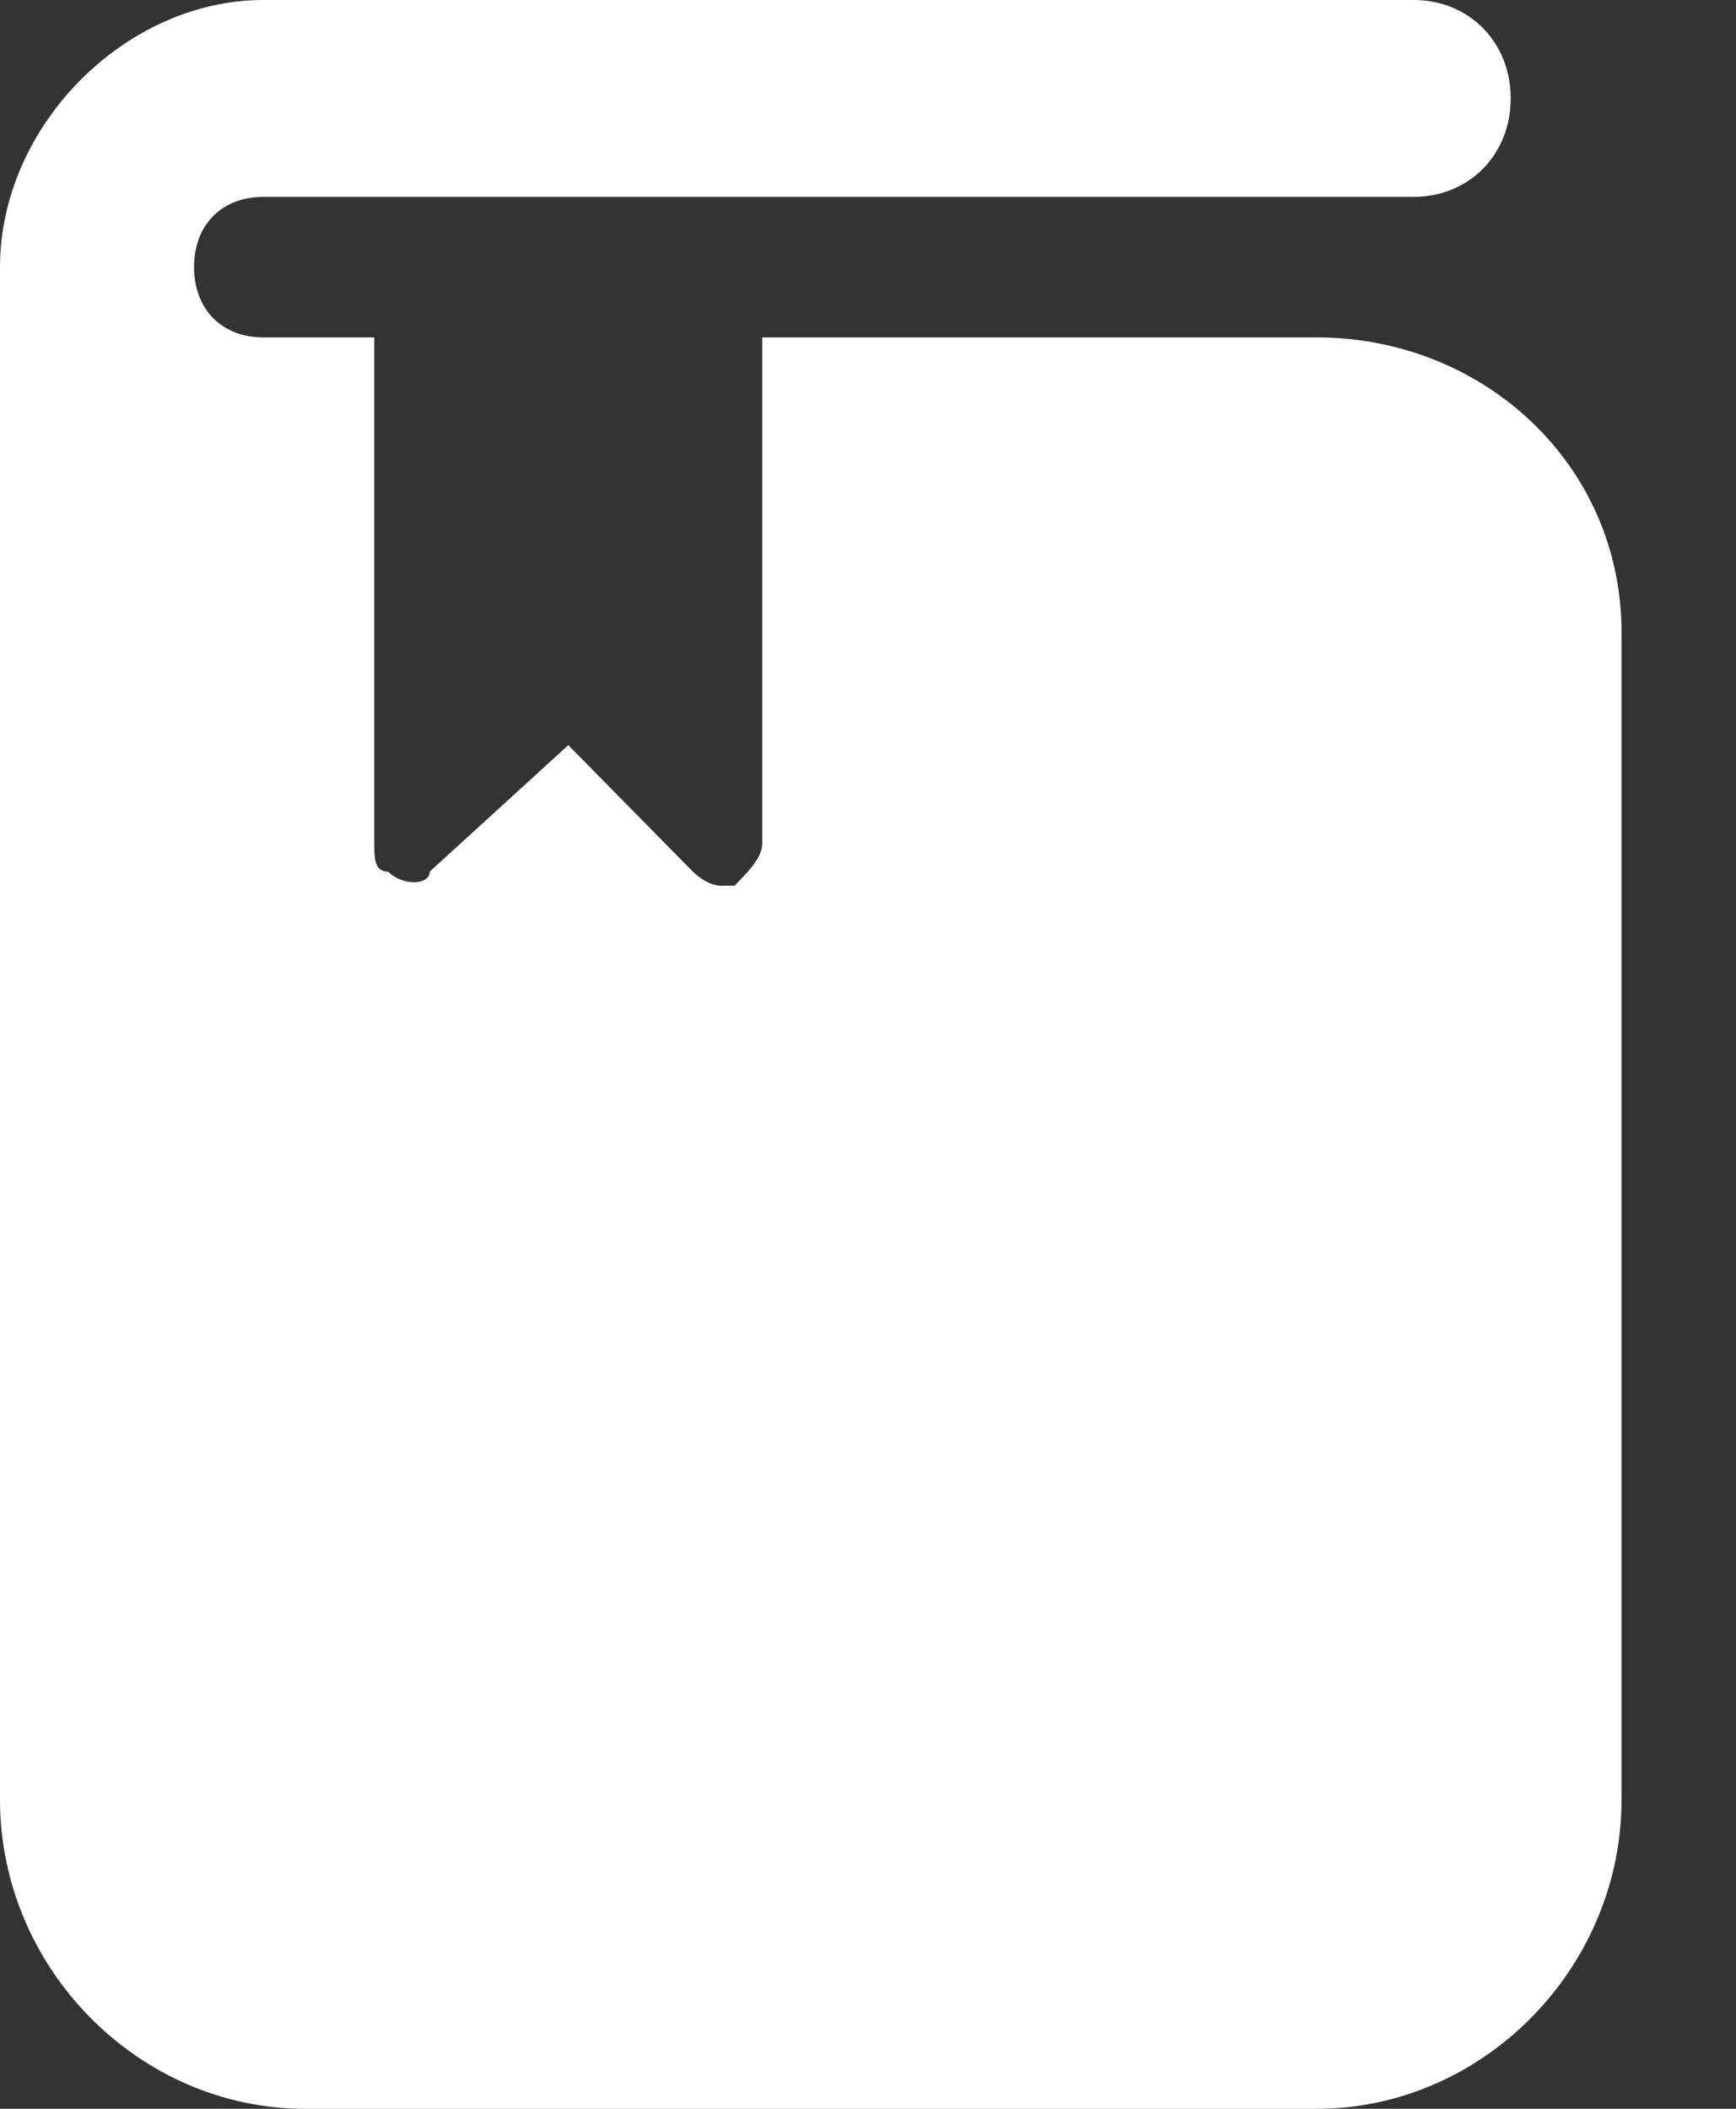 <svg width="14" height="17" viewBox="0 0 14 17" fill="none" xmlns="http://www.w3.org/2000/svg">
<rect x="0" y="0" width="14" height="17" fill="#333333" stroke="none"/>
<path d="M10.618 2.72H6.147V6.8C6.147 6.913 6.035 7.027 5.924 7.14H5.812C5.7 7.14 5.588 7.027 5.588 7.027L4.583 6.007L3.465 7.027C3.465 7.14 3.241 7.14 3.13 7.027C3.018 7.027 3.018 6.913 3.018 6.8V2.72H2.124C1.788 2.72 1.565 2.493 1.565 2.153C1.565 1.813 1.788 1.587 2.124 1.587H11.4C11.848 1.587 12.183 1.247 12.183 0.793C12.183 0.34 11.848 0 11.4 0H2.124C1.006 0 0 1.02 0 2.153V14.507C0 15.867 1.118 17 2.459 17H10.618C11.959 17 13.077 15.867 13.077 14.507V5.1C13.077 3.74 11.959 2.72 10.618 2.72Z" fill="white"/>
</svg>

